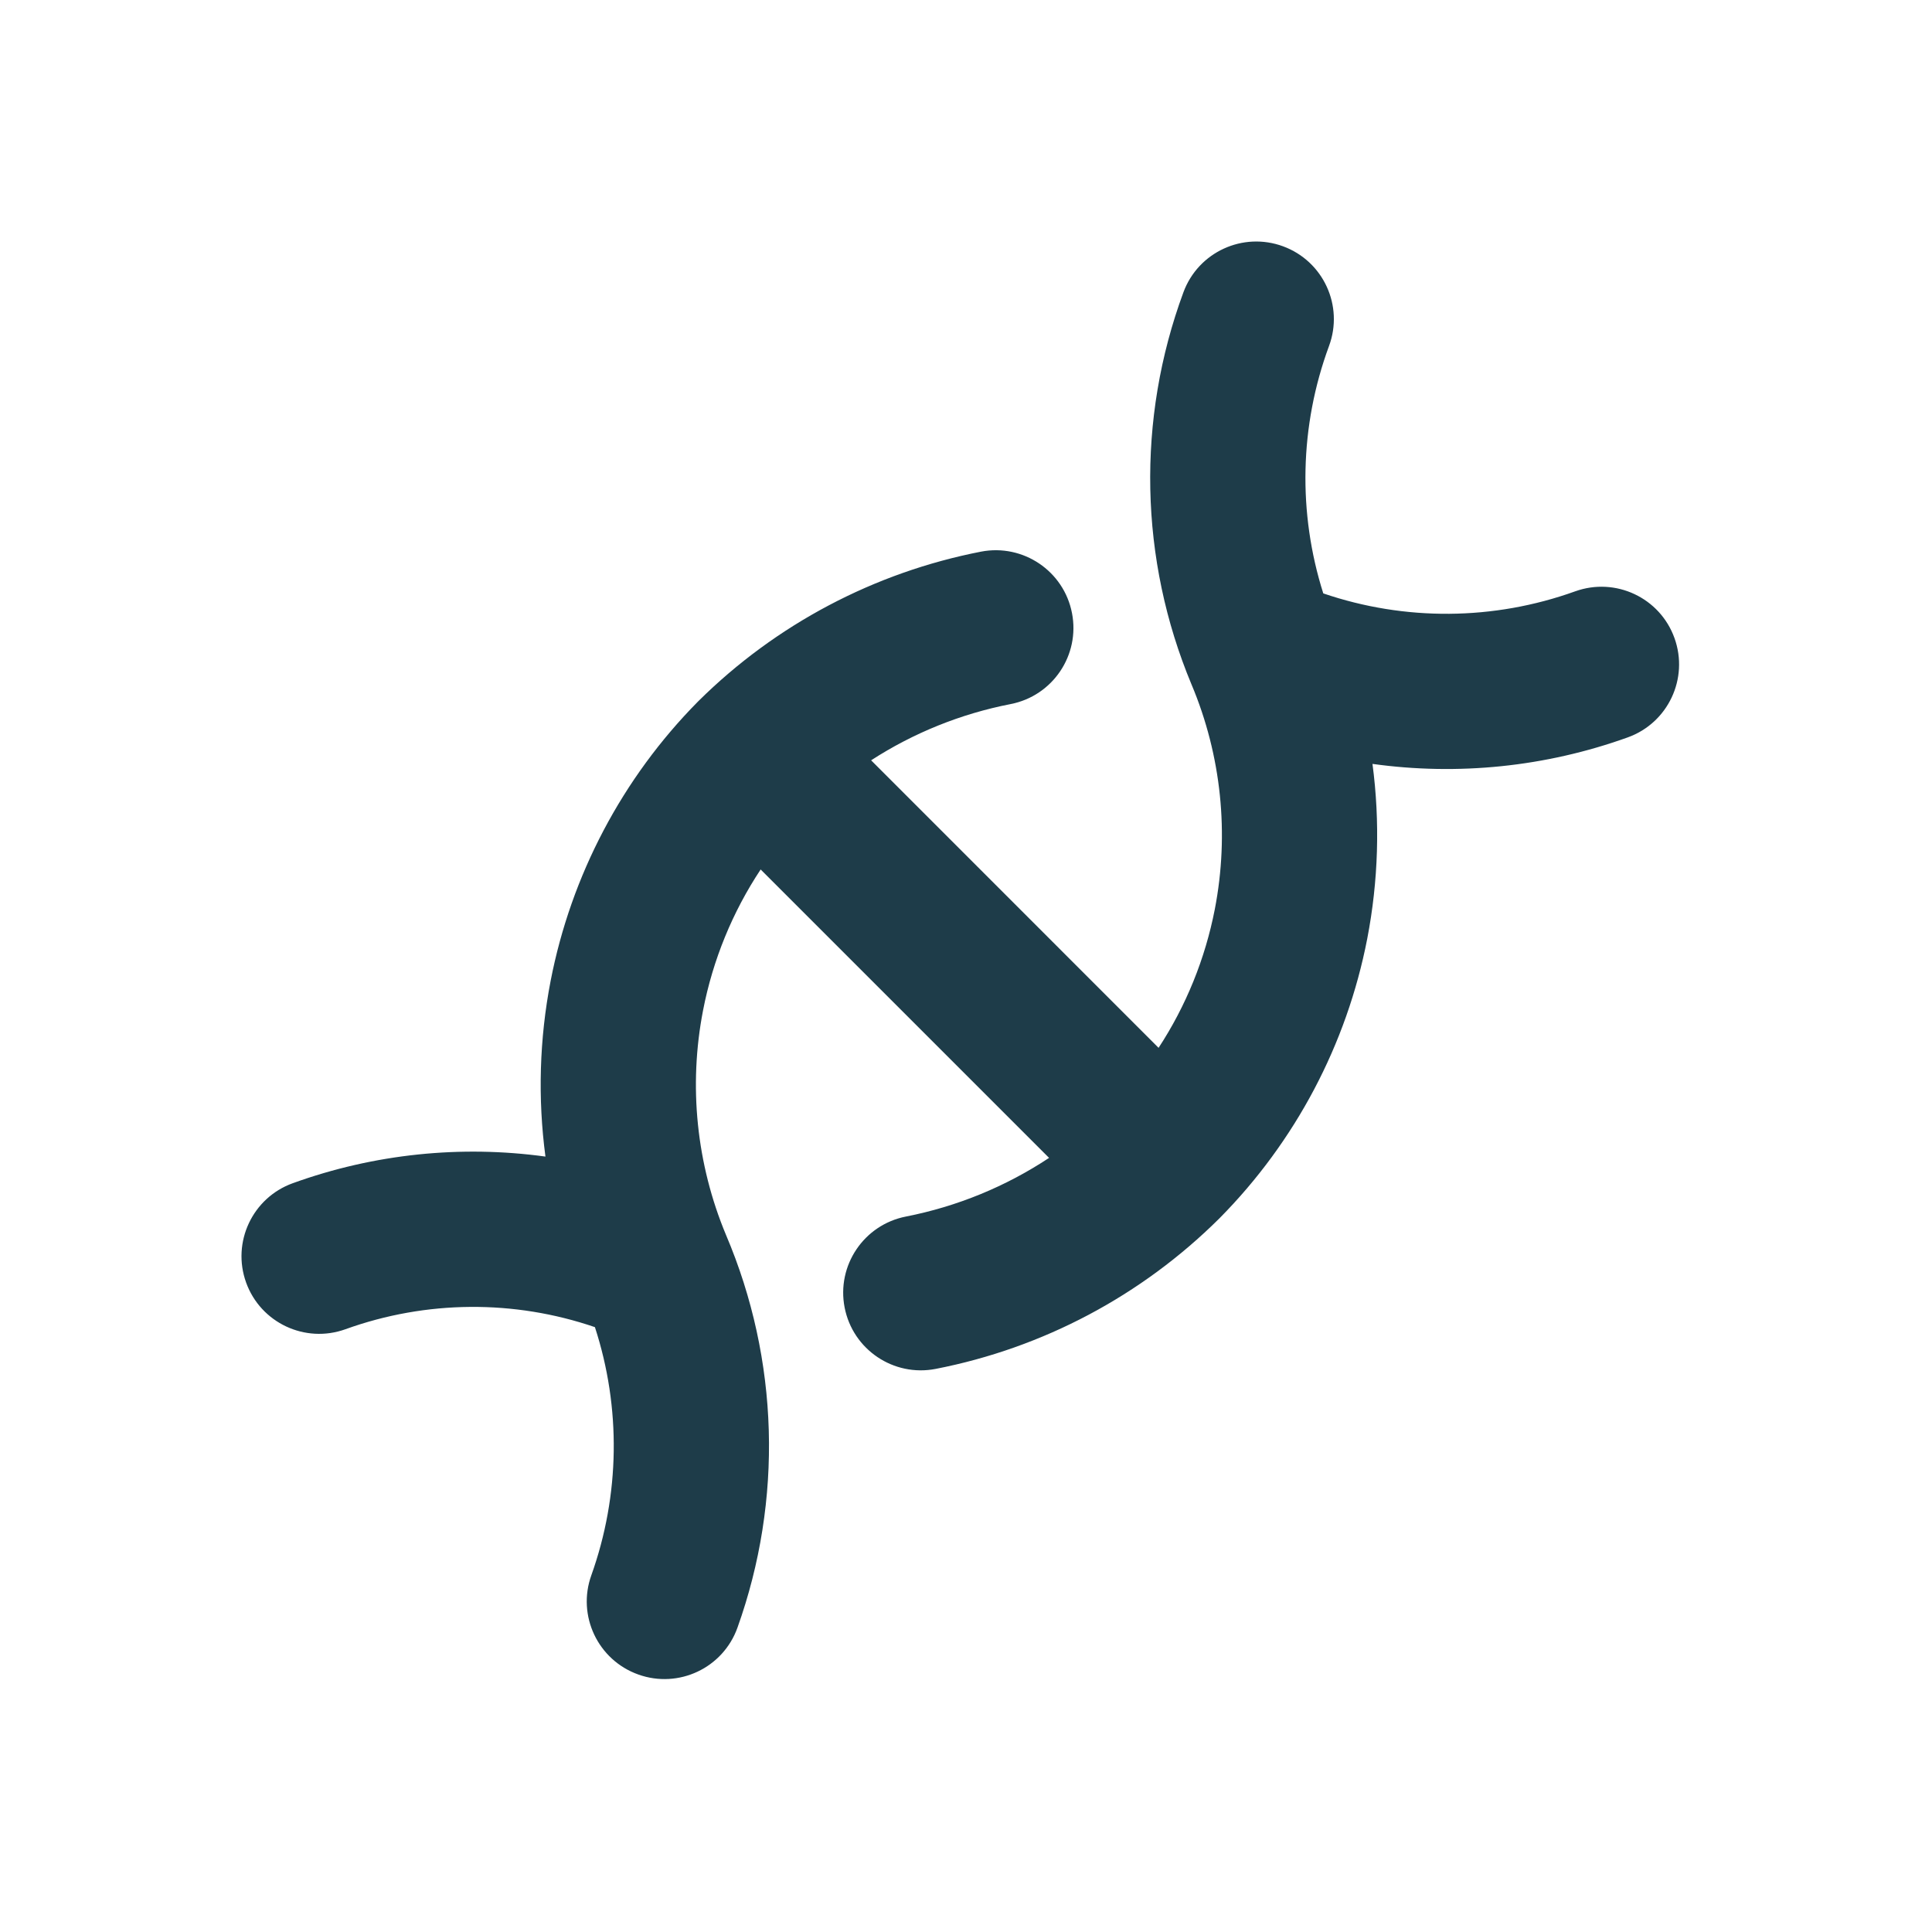<svg width="28" height="28" viewBox="0 0 28 28" fill="none" xmlns="http://www.w3.org/2000/svg">
<path fill-rule="evenodd" clip-rule="evenodd" d="M19.261 5.015C19.477 4.432 19.179 3.785 18.596 3.57C18.013 3.355 17.366 3.653 17.151 4.236C16.471 6.077 16.512 8.107 17.268 9.919L17.269 9.921C17.701 10.949 17.818 12.082 17.606 13.177C17.466 13.896 17.189 14.578 16.791 15.186L12.625 11.019C13.237 10.623 13.923 10.345 14.647 10.204C15.257 10.085 15.655 9.495 15.536 8.885C15.418 8.275 14.827 7.877 14.217 7.995C12.669 8.297 11.245 9.049 10.124 10.159L10.115 10.168C9.019 11.277 8.277 12.686 7.98 14.216C7.817 15.059 7.793 15.919 7.905 16.762C6.681 16.594 5.424 16.721 4.243 17.148C3.659 17.359 3.356 18.003 3.567 18.588C3.778 19.172 4.423 19.475 5.007 19.264C6.178 18.842 7.453 18.834 8.622 19.234C9.002 20.401 8.986 21.666 8.57 22.83C8.36 23.415 8.665 24.059 9.25 24.268C9.835 24.478 10.479 24.174 10.688 23.589C11.35 21.738 11.291 19.706 10.522 17.898C10.093 16.87 9.977 15.738 10.189 14.644C10.331 13.911 10.616 13.217 11.024 12.601L15.204 16.781C14.578 17.195 13.874 17.485 13.13 17.631C12.52 17.75 12.122 18.341 12.241 18.95C12.36 19.56 12.951 19.958 13.561 19.839C15.116 19.536 16.546 18.777 17.67 17.66L17.676 17.654C18.773 16.545 19.518 15.136 19.815 13.605C19.977 12.765 20.002 11.91 19.891 11.071C21.127 11.243 22.397 11.116 23.59 10.687C24.175 10.477 24.478 9.833 24.268 9.248C24.058 8.663 23.414 8.36 22.829 8.57C21.647 8.995 20.36 9.003 19.178 8.6C18.808 7.433 18.834 6.172 19.261 5.015Z" fill="#1E3C49"/>
</svg>
